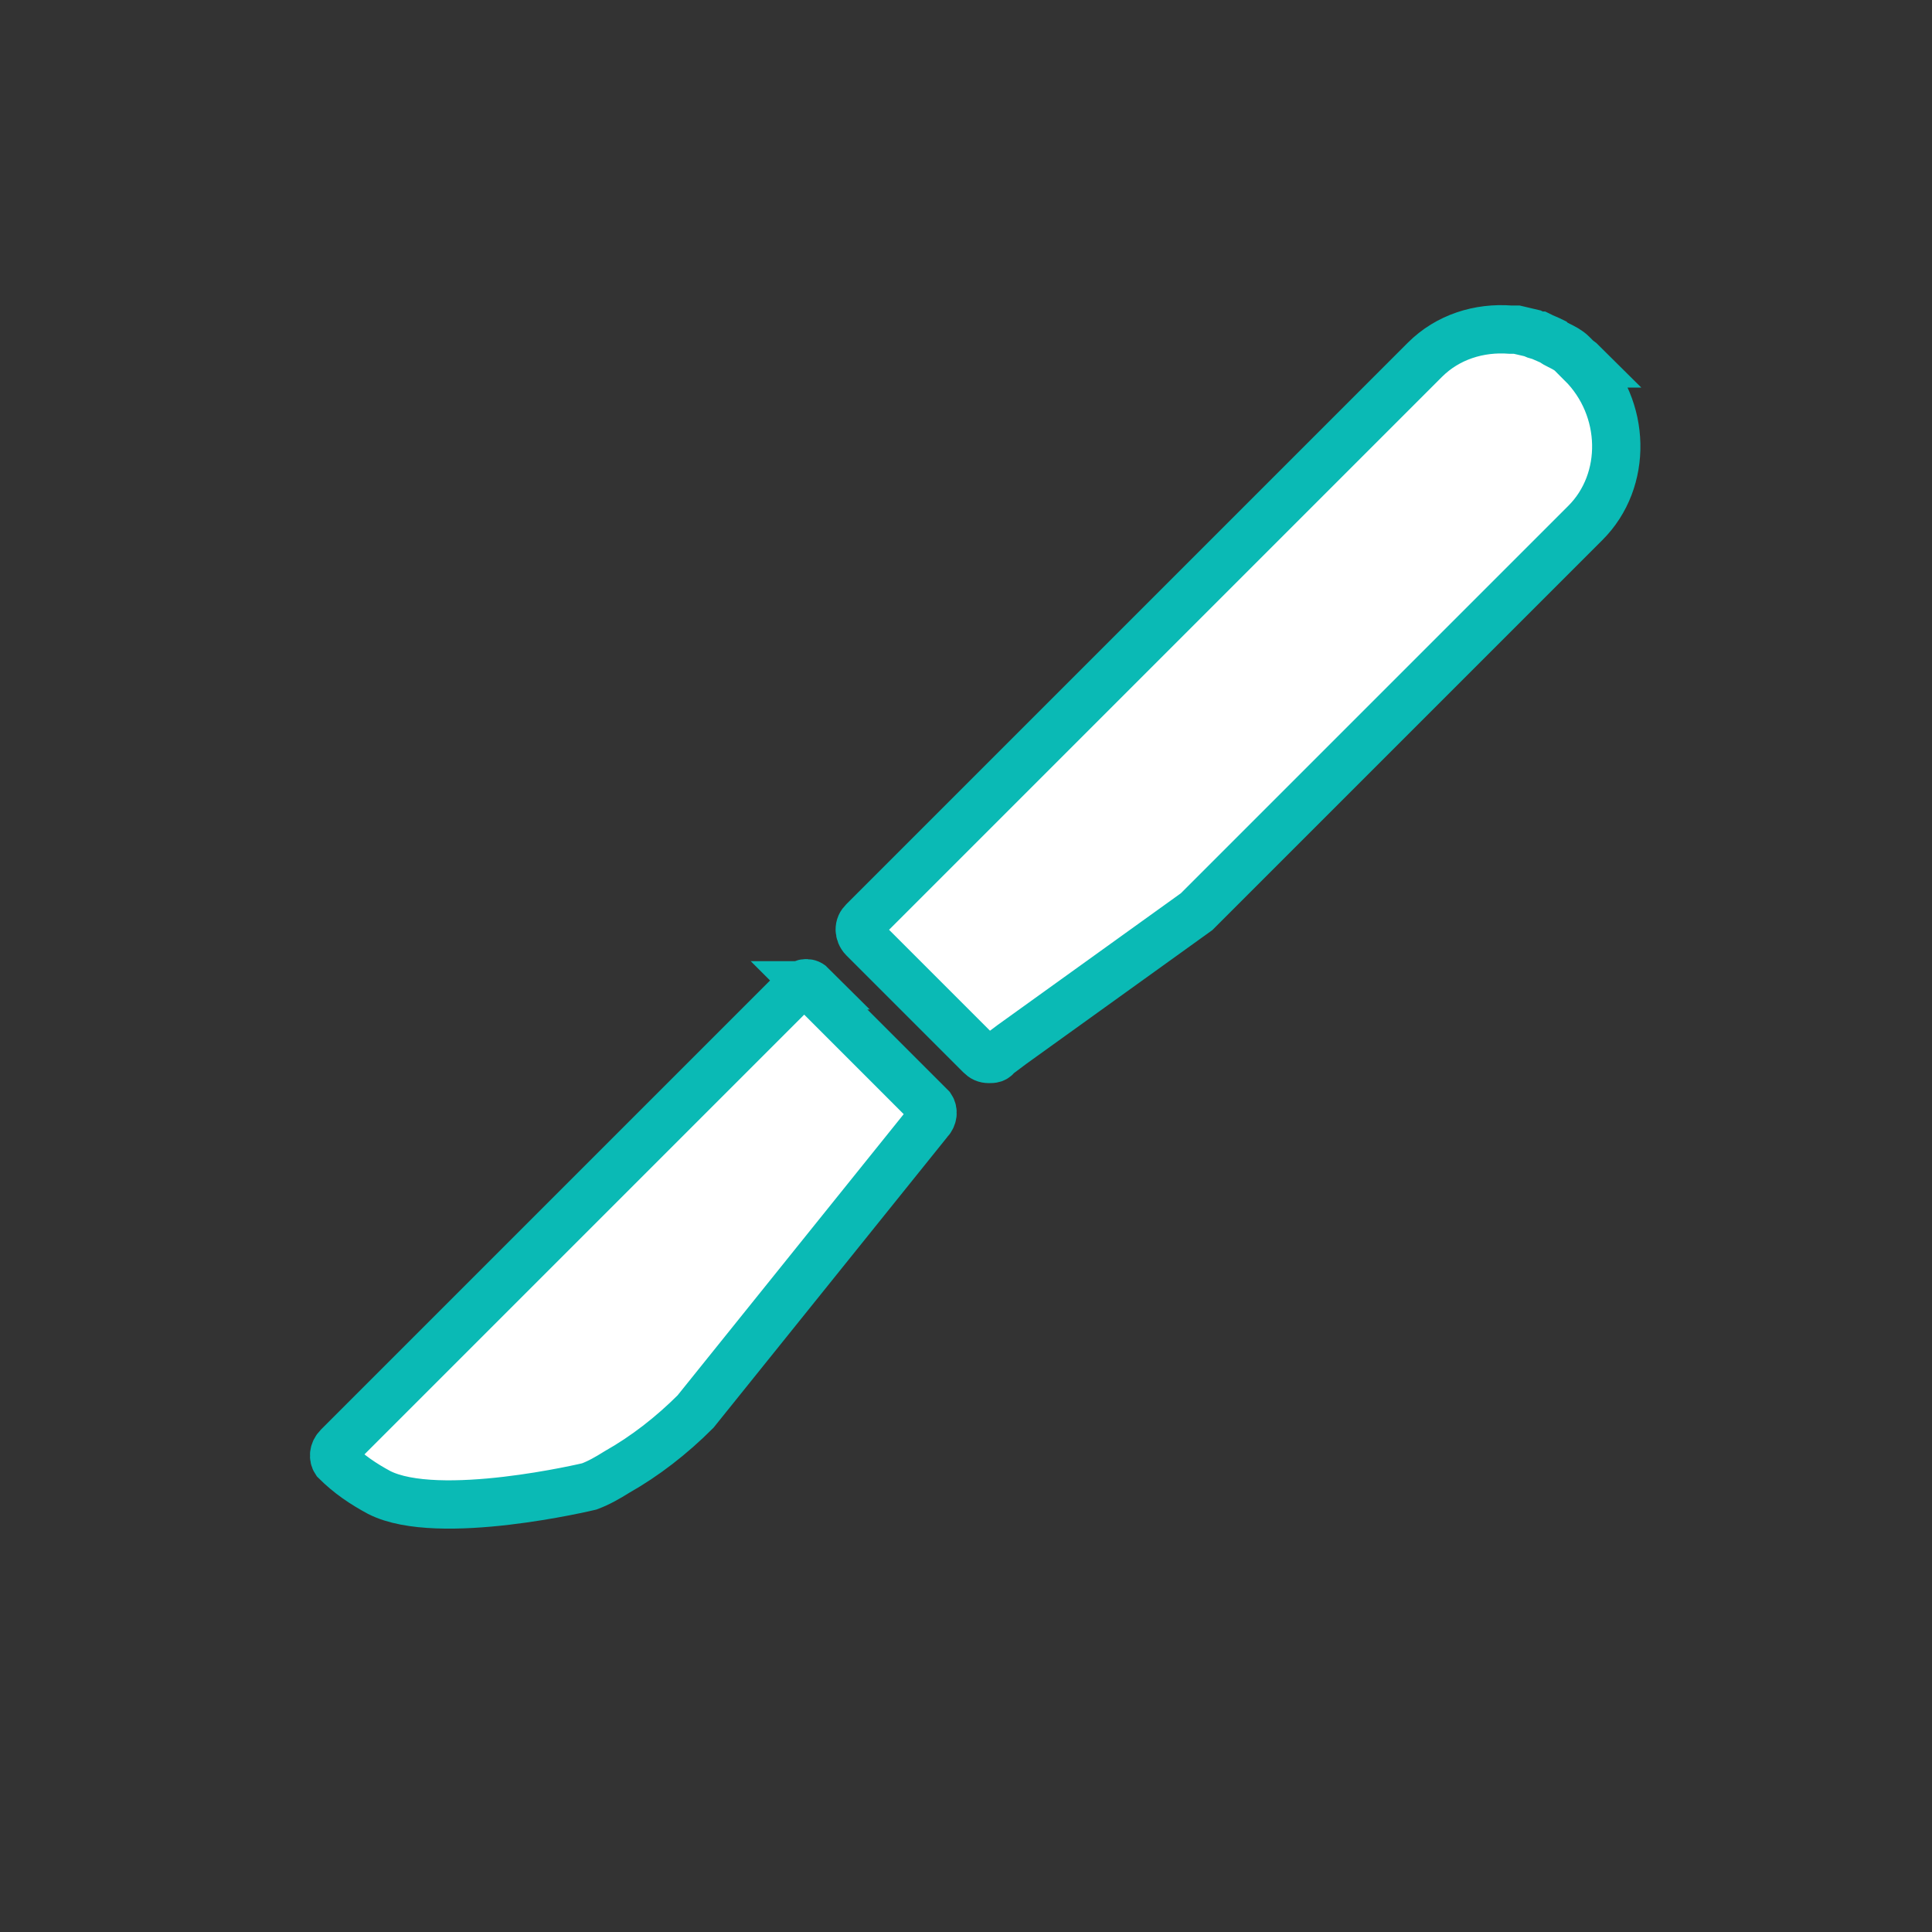 <?xml version="1.0" encoding="UTF-8"?>
<svg id="_レイヤー_1" data-name="レイヤー_1" xmlns="http://www.w3.org/2000/svg" version="1.1" viewBox="0 0 160 160">
  <rect x="0" y="0" width="160" height="160" fill="#333333" stroke="none"/>
  <!-- Generator: Adobe Illustrator 29.6.1, SVG Export Plug-In . SVG Version: 2.1.1 Build 9)  -->
  <defs>
    <style>
      .st0, .st1, .st2 {
        stroke-miterlimit: 10;
      }

      .st0, .st1, .st2, .st3 {
        stroke: #0abab5;
        stroke-width: 4px;
      }

      .st0, .st4 {
        fill: #0abab5;
      }

      .st1, .st5, .st2, .st3 {
        fill: #fff;
      }

      .st1, .st3 {
        stroke-linecap: round;
      }

      .st6 {
        fill: none;
      }

      .st3 {
        stroke-linejoin: round;
      }
    </style>
  </defs>
  <g>
    <circle class="st6" cx="80" cy="80" r="80"/>
    <g>
      <path class="st2" d="M131.1,30.1c-.2-.2-.4-.3-.5-.4-.1-.1-.3-.3-.4-.4-.3-.3-.7-.5-1.1-.7-.2-.1-.4-.2-.5-.3-.4-.2-.7-.3-1.1-.5-.2,0-.4-.1-.6-.2-.4-.1-.9-.2-1.3-.3-.1,0-.3,0-.5,0-2.6-.2-5.2.6-7.1,2.5l-46.5,46.5c-.2.2-.3.4-.3.7,0,.2.1.5.3.7l9.7,9.7c.2.2.4.3.7.3.3,0,.5,0,.7-.3l1.2-.9,15.3-11,32.2-32.2c3.5-3.5,3.4-9.5-.3-13.2Z"/>
      <path class="st2" d="M67.2,81.6c-.3-.3-.8-.2-1.2.2l-38,38c-.4.4-.4.9-.2,1.2,1.1,1.1,2.3,1.9,3.6,2.6,0,0,0,0,0,0,4.9,2.5,17.4-.5,17.4-.5.8-.3,1.5-.7,2.3-1.2,0,0,0,0,0,0,2.3-1.3,4.5-3,6.5-5l19.3-24c.4-.4.4-.9.2-1.2l-10.1-10.1Z"/>
    </g>
  </g>
  <g>
    <circle class="st6" cx="287" cy="80" r="80"/>
    <g>
      <path class="st2" d="M277.3,93.7c-7.6-6.2-24.2-4.2-24.3-4.2l-2-9.5c.6-.1,21-3,32.3,6.1"/>
      <path class="st3" d="M251,80c.6-.1,21-3,32.3,6.1"/>
      <path class="st3" d="M277.3,93.7c-7.6-6.2-24.2-4.2-24.3-4.2"/>
      <path class="st1" d="M263.9,45.1c-14.5-9.1-36.1,2.1-43.4,29.1-7.4,27,7.1,44.5,28.4,41,18-3,13.7-18.2,11.9-27-1.8-8.8.7-17.2,5.5-20.5,6.1-4.1,7.1-16.7-2.3-22.6Z"/>
      <path class="st2" d="M297.9,93.7c7.6-6.2,24.2-4.2,24.3-4.2l2-9.5c-.6-.1-21-3-32.3,6.1"/>
      <path class="st3" d="M324.2,80c-.6-.1-21-3-32.3,6.1"/>
      <path class="st3" d="M297.9,93.7c7.6-6.2,24.2-4.2,24.3-4.2"/>
      <path class="st1" d="M311.2,45.1c14.5-9.1,36.1,2.1,43.4,29.1,7.4,27-7.1,44.5-28.4,41-18-3-13.7-18.2-11.9-27,1.8-8.8-.7-17.2-5.5-20.5-6.1-4.1-7.1-16.7,2.3-22.6Z"/>
      <path class="st1" d="M244.2,106.4s11.2,0,8.1-13.8"/>
      <path class="st1" d="M332.5,105.7s12.2-2.2,13.3-13"/>
    </g>
  </g>
  <g>
    <circle class="st6" cx="701" cy="80" r="80"/>
    <path class="st4" d="M697.3,75.3l-5.7-2.9,2.9-6.7c.5-1.1,0-2.3-1-2.8l-7.9-4c-.5-.3-1.2-.3-1.7-.1l-31.6,11.5c-3.2-4.5-9.2-6.4-14.5-4.5-3.2,1.2-5.7,3.5-7.1,6.5-1.4,3-1.6,6.5-.4,9.6,1.1,2.9,3.2,5.4,6,6.8-1.2,2.9-1.3,6.1-.2,9,1.9,5.1,6.7,8.3,11.8,8.3,1.4,0,2.9-.2,4.3-.8,5.3-1.9,8.7-7.2,8.2-12.7l36.6-13.3c.8-.3,1.4-1.1,1.4-1.9,0-.9-.4-1.7-1.2-2.1Z"/>
    <path class="st5" d="M657.3,89.2c-1,.4-1.6,1.5-1.4,2.5.9,4-1.3,8.2-5.2,9.6-4.3,1.6-9-.7-10.5-4.9-.9-2.5-.5-5.3.9-7.4.4-.6.5-1.3.2-2-.2-.7-.8-1.2-1.5-1.4-2.5-.7-4.6-2.6-5.5-5.1-.8-2.1-.7-4.3.3-6.3.9-2,2.6-3.5,4.6-4.3.9-.3,1.9-.5,2.8-.5,3,0,5.9,1.7,7.3,4.5.5,1,1.7,1.4,2.7,1.1l32.4-11.8,5.2,2.6-2.9,6.7c-.5,1.1,0,2.3,1,2.8l3,1.5-33.6,12.2Z"/>
    <path class="st4" d="M762.7,65.9c-5.3-1.9-11.3,0-14.5,4.5l-36.9-13.4c-.8-.3-1.7,0-2.3.6-.6.6-.8,1.6-.4,2.4l2.7,6.2-6.6,3.3c-1,.5-1.5,1.7-1,2.8l3.3,7.7c.2.6.7,1,1.3,1.2l31.8,11.6c-.4,5.5,2.9,10.8,8.2,12.7,1.4.5,2.9.8,4.3.8,5.1,0,10-3.2,11.8-8.3,1.1-2.9,1-6.2-.2-9,2.7-1.4,4.9-3.9,6-6.8,2.4-6.5-1-13.8-7.5-16.1Z"/>
    <path class="st5" d="M766.1,80.5c-.9,2.5-3,4.4-5.5,5.1-.7.2-1.2.7-1.5,1.4-.2.7-.1,1.4.2,2,1.5,2.2,1.8,5,.9,7.4-1.6,4.3-6.3,6.5-10.5,4.9-3.9-1.4-6.1-5.5-5.2-9.6.2-1.1-.3-2.2-1.4-2.5l-32.6-11.9-2.1-5,6.6-3.3c1-.5,1.5-1.7,1-2.8l-1.5-3.5,33.8,12.3c1,.4,2.2,0,2.7-1.1,1.9-3.7,6.2-5.4,10.1-4,4.3,1.6,6.5,6.3,4.9,10.5Z"/>
  </g>
  <g>
    <circle class="st6" cx="908" cy="80" r="80"/>
    <path class="st2" d="M928,100c-.4-8.7,4.7-18.2,12.3-20.6,8.7-2.9,7,13.9,11.7,18.6,4.3,4.4,22.4,3.1,17.2,8.6-10.8,11.4-5.6,22.1-10.1,25.1-2.2,1.5-13.1-5.7-17.1-7.7-7-3.5-24.7,3.1-25.9-6.8-.7-5.9,12.3-8.2,11.9-17.2Z"/>
    <g>
      <path class="st2" d="M919.3,16.4c5.3-2.6,11,8.1,9,15.3-1.5,5.3-20.4,8.8-1.8,15.4,7.6,2.7,4.4,10.4,1.5,20.8-5,17.3-17.1.1-25.9.1-4.6,0-11.4,11.4-16.2,11-9.1-.9-15.7-12.2-11.1-25.8,1-2.9,9.8-3.4,10.3-5.6,1.3-6.4-8.3-14.9-4.3-20.6,6.4-9.1,15.7-4.8,17.2.9,7.1,27.6,14.8-8.2,21.4-11.5Z"/>
      <circle class="st0" cx="901.9" cy="51.9" r="7.2"/>
    </g>
    <circle class="st0" cx="941.7" cy="108.5" r="5.6"/>
    <g>
      <path class="st2" d="M865.4,127.5c-6.2-6.4-9.6-25.1-5.5-32,4.7-8,14.3,3.6,21,4.1,6.2.4,13.1-7,19.3-2.7,4.2,3,5.6,8,4.2,13.3s-4.3,12.3-5.4,14.4c-3.7,7-9.3,4.2-15,5-5.9.8-12.1,4.5-18.5-2.2Z"/>
      <circle class="st0" cx="877.3" cy="113" r="5.6"/>
    </g>
  </g>
  <g>
    <circle class="st6" cx="494" cy="80" r="80"/>
    <path class="st4" d="M526.1,56c-1-1.1-2-2.2-3-3.2,0,0-.1-.1-.2-.2-8.1-7.6-19.1-12-31.7-12.8-1.3,0-2.6-.1-3.8-.1-14,0-26.6,4.7-35.2,13.5-3.1,3.1-5.6,6.5-7.4,10.2-1.8,3.7-2.8,7.9-2.8,12.4,0,0,0,0,0,0,0,0,0,0,0,.1,0,0,0,.1,0,.2,0,1.4.1,2.8.3,4.2h0c0,0,0,.2,0,.2.5,2.6,1.2,5,2.6,7.1,1.1,1.6,2.6,3,4.6,4,2.9,1.5,6.7,2.4,12.1,3,3.2.3,6.9.6,11.4.7,0,0,0,0,0,0s0,0,0,0c3,0,6.3.1,10,.1,8.3,0,13.6.7,16.9,1.8,1.6.5,2.7,1.1,3.6,1.7,0,0,0,0,.1.1.4.3.8.6,1.1.9.7.7,1.1,1.5,1.6,2.4.6,1.4,1.1,3.2,2.1,5.1,1,1.9,2.6,4,5.3,5.5,2.4,1.4,5,2.1,7.5,2.1,2.3,0,4.5-.6,6.5-1.8,3-1.8,5.4-4.7,7.2-8.5,1.1-2.3,1.8-5,2.4-8,0-.2.1-.5.1-.8.3-1.7.5-3.5.6-5.4h0c0-.3,0-.4,0-.6,0-12.9-4.1-25.1-11.9-34.1Z"/>
    <path class="st5" d="M532.8,90.5c0,1.1-.1,2.1-.3,3h-3.7c-.8,0-1.5-.3-2-.8-.5-.5-.8-1.2-.8-2v-3.9c0-1.4-1.2-2.6-2.6-2.6s-2.6,1.2-2.6,2.6v3.9c0,4.4,3.6,7.9,7.9,7.9h2.8c-.7,2.8-1.8,5.1-2.9,6.8-1.1,1.6-2.3,2.7-3.6,3.5-1.3.7-2.5,1.1-3.9,1.1-1.5,0-3.2-.4-4.9-1.4-1.1-.6-1.8-1.2-2.3-1.9-1-1.1-1.5-2.5-2.1-4.3-.5-1.3-1.1-2.8-2.1-4.4-.5-.8-1.2-1.6-2-2.3v-9.8c0-1.4-1.2-2.6-2.6-2.6s-2.6,1.2-2.6,2.6v6.8c-1.3-.5-2.8-.9-4.6-1.3-3.8-.7-8.6-1.2-14.9-1.2s-5.1,0-7.4,0v-7.8c0-1.4-1.2-2.6-2.6-2.6s-2.6,1.2-2.6,2.6v7.6c-2.4,0-4.6-.2-6.5-.4-3.6-.3-6.4-.8-8.6-1.3-1.6-.4-2.8-.9-3.7-1.4-1.4-.8-2.1-1.6-2.8-2.7-.6-1.1-1.1-2.6-1.4-4.5,0-.4,0-.7-.1-1.1h8.4c5.2,0,9.4-4.2,9.4-9.4v-4.1c0-1.4-1.2-2.6-2.6-2.6s-2.6,1.2-2.6,2.6v4.1c0,1.2-.5,2.2-1.2,3-.8.8-1.8,1.2-3,1.2h-8.4c.3-2.8,1-5.3,2.1-7.8,1.5-3.1,3.6-6,6.4-8.8,3.5-3.6,7.9-6.4,12.8-8.5v5.1c0,2.2.8,4.5,2.3,6.4.8,1,1.7,1.8,2.9,2.4,1.2.6,2.5,1,4,1h8.3c1.4,0,2.6-1.2,2.6-2.6s-1.2-2.6-2.6-2.6h-8.3c-.6,0-1.1-.1-1.5-.4-.7-.4-1.3-1-1.8-1.9-.4-.8-.7-1.8-.7-2.4v-6.9c4.2-1.2,8.8-1.8,13.6-1.8,1.2,0,2.3,0,3.5.1,11.2.7,20.6,4.4,27.7,10.7v19.3c0,1.4,1.2,2.6,2.6,2.6s2.6-1.2,2.6-2.6v-13.7c5.8,7.7,9.1,17.9,9.1,28.7,0,.1,0,.3,0,.4Z"/>
    <path class="st4" d="M502.5,58.3c-1.4,0-2.6,1.2-2.6,2.6v8.3c0,1.8-1.5,3.3-3.3,3.3h-9.2c-1.4,0-2.6,1.2-2.6,2.6s1.2,2.6,2.6,2.6h9.2c4.7,0,8.4-3.8,8.4-8.4v-8.3c0-1.4-1.2-2.6-2.6-2.6Z"/>
  </g>
  <g>
    <circle class="st6" cx="1115" cy="80" r="80"/>
    <g>
      <g>
        <path class="st4" d="M1114.2,109.5c-10.5,0-18.4-9.2-18.4-17.4s.7-3.1,1.9-4.3c4.3-4.1,14.9-3.8,16.5-3.7,1.6,0,12.3-.4,16.5,3.7,1.2,1.2,1.9,2.7,1.9,4.3,0,8.2-7.9,17.4-18.4,17.4Z"/>
        <path class="st5" d="M1112.5,87.9c-4.2,0-10.1.7-12.2,2.7-.5.5-.7.9-.7,1.5,0,5.5,5.7,13.5,14.6,13.5s14.6-8,14.6-13.5-.2-1.1-.7-1.5c-2.4-2.3-9.8-2.8-13.8-2.6h0s0,0,0,0c-.5,0-1,0-1.6,0Z"/>
        <g>
          <path class="st4" d="M1100.2,122.7c-8.6,0-15.6-7-15.6-15.6s.9-1.9,1.9-1.9,1.9.9,1.9,1.9c0,6.5,5.3,11.7,11.7,11.7s11.7-5.3,11.7-11.7.9-1.9,1.9-1.9,1.9.9,1.9,1.9c0,8.6-7,15.6-15.5,15.6Z"/>
          <path class="st4" d="M1128.2,122.7c-8.6,0-15.6-7-15.6-15.6s.9-1.9,1.9-1.9,1.9.9,1.9,1.9c0,6.5,5.3,11.7,11.7,11.7s11.7-5.3,11.7-11.7.9-1.9,1.9-1.9,1.9.9,1.9,1.9c0,8.6-7,15.6-15.6,15.6Z"/>
        </g>
      </g>
      <g>
        <g>
          <circle class="st4" cx="1148.3" cy="69" r="9"/>
          <path class="st4" d="M1155.1,69.9c-1.1,0-1.9-.9-1.9-1.9s.8-1.9,1.9-1.9c.1,0,2.9-.1,4.3-2.9.5-.9,1.6-1.3,2.6-.9.9.5,1.3,1.6.9,2.6-2.5,5-7.5,5.1-7.7,5.1Z"/>
        </g>
        <g>
          <circle class="st4" cx="1080.1" cy="69" r="9"/>
          <path class="st4" d="M1073.3,69.9c-.2,0-5.2,0-7.7-5.1-.5-.9,0-2.1.9-2.6.9-.5,2.1,0,2.6.9,1.4,2.8,4.2,2.9,4.3,2.9,1,0,1.9.9,1.9,1.9s-.8,1.9-1.9,1.9Z"/>
        </g>
      </g>
    </g>
  </g>
  <g>
    <path class="st5" d="M1352.9,115.1l-.3-1.8c-1.4-8.7-3.9-14.1-7.9-17.7-4.9-4.3-12.2-5.7-22.3-4.3-2,.3-4,.7-6.1,1.2-3.1-3.1-7.3-5-12-5-9.3,0-16.8,7.6-16.8,16.8s0,1.9.3,2.9c-7.7,6.3-12,12.9-12,18.4s2.3,5.5,5.2,5.5h59.5c3.6,0,7-1.6,9.4-4.5,2.1-2.5,3.3-5.7,3.3-9,4.1.9,7.1,4.5,7.1,9.1s-4.2,9.3-9.3,9.3h-23.3v2.5h23.3c6.5,0,11.8-5.3,11.8-11.8s-4.2-10.9-9.8-11.7Z"/>
    <path class="st5" d="M1371.4,53.3c-.2-.3-.6-.5-1-.5,0,0-7.8-.4-15.9-1.6,4.4-3.2,7.2-6.2,7.5-6.5.3-.3.4-.8.3-1.2-.1-.4-.4-.8-.8-.9l-42.8-14.7c-1.9-2.3-3.8-4.8-5.5-7.3-3.4-4.8-9.8-6.1-14.9-3.1l-6.8,4-10.5,5.7c-.5.2-.7.7-.7,1.3,0,.5.4,1,.9,1.1l9.9,3.4c2.2,23.5,15.5,33,23.9,36.7,1.8.8,3.7,1.4,5.5,2l-1.5,6.5-8.1.6.2,2.6,9.1-.7c.6,0,1-.5,1.2-1l1.7-7.4c1.4.3,2.7.5,4.1.6l-1.7,8.6-8.1.6.2,2.6,9.1-.7c.6,0,1.1-.5,1.2-1l2-9.9c6,.2,11.2-1.1,14.3-3.4l9.7,9c.2.2.6.4.9.4s.2,0,.2,0c.5,0,4.5-1.1,5.4-9.3.5-.1,1.1-.3,1.6-.5,2.4-1.1,3.8-3.6,4.4-7.3.2,0,.3-.2.5-.3,4.1-2.4,4.9-7.1,4.9-7.3,0-.4,0-.7-.3-1Z"/>
    <circle class="st6" cx="1322" cy="80" r="80"/>
    <g>
      <path class="st4" d="M1371.4,53.3c-.2-.3-.6-.5-1-.5,0,0-7.8-.4-15.9-1.6,4.4-3.2,7.2-6.2,7.5-6.5.3-.3.4-.8.3-1.2-.1-.4-.4-.8-.8-.9l-42.8-14.7c-1.9-2.3-3.8-4.8-5.5-7.3-3.4-4.8-9.8-6.1-14.9-3.1l-6.8,4-10.5,5.7c-.5.2-.7.7-.7,1.3,0,.5.4,1,.9,1.1l9.9,3.4c2.2,23.5,15.5,33,23.9,36.7,1.8.8,3.7,1.4,5.5,2l-1.5,6.5-8.1.6.2,2.6,9.1-.7c.6,0,1-.5,1.2-1l1.7-7.4c1.4.3,2.7.5,4.1.6l-1.7,8.6-8.1.6.2,2.6,9.1-.7c.6,0,1.1-.5,1.2-1l2-9.9c6,.2,11.2-1.1,14.3-3.4l9.7,9c.2.2.6.4.9.4s.2,0,.2,0c.5,0,4.5-1.1,5.4-9.3.5-.1,1.1-.3,1.6-.5,2.4-1.1,3.8-3.6,4.4-7.3.2,0,.3-.2.5-.3,4.1-2.4,4.9-7.1,4.9-7.3,0-.4,0-.7-.3-1ZM1285,28.2l5.9-3.2c0,1.8,0,3.6.1,5.3l-6-2.1ZM1365.4,59.4c-2.4,1.4-5.7,1.4-9.8,0l-.9,2.5c2.4.9,4.6,1.3,6.5,1.3s1.4,0,2.1-.2c-.5,2-1.4,3.3-2.7,3.9-2.6,1.2-6.4-.6-7.7-1.4l-1.4,2.2c.2.1,2.9,1.8,6,2.1-.5,4.2-2,5.8-2.8,6.4l-9.9-9.2c-.5-.5-1.3-.5-1.8,0-3.5,3.5-15.2,5.6-27.1.4-8.9-3.9-23.5-14.8-22.6-43.9l6.2-3.7c3.9-2.3,8.8-1.3,11.4,2.4,1.9,2.6,3.9,5.2,5.9,7.7.2.2.4.3.6.4l41.1,14.1c-4.2,3.9-16.9,14.5-29.9,12.9-8-.9-14.9-6.4-20.5-16.1l-2.3,1.3c6,10.5,13.5,16.3,22.4,17.4,8.5,1,16.7-2.6,22.9-6.5,6.9,1.1,14.1,1.7,17.3,1.9-.5,1.2-1.4,3-3.3,4Z"/>
      <path class="st4" d="M1300.5,23.8c-1.3-.3-2.6.5-2.9,1.8-.3,1.3.5,2.6,1.8,2.9,1.3.3,2.6-.5,2.9-1.8.3-1.3-.5-2.6-1.8-2.9Z"/>
    </g>
    <g>
      <path class="st4" d="M1352.9,115.1l-.3-1.8c-1.4-8.7-3.9-14.1-7.9-17.7-4.9-4.3-12.2-5.7-22.3-4.3-2,.3-4,.7-6.1,1.2-3.1-3.1-7.3-5-12-5-9.3,0-16.8,7.6-16.8,16.8s0,1.9.3,2.9c-7.7,6.3-12,12.9-12,18.4s2.3,5.5,5.2,5.5h59.5c3.6,0,7-1.6,9.4-4.5,2.1-2.5,3.3-5.7,3.3-9,4.1.9,7.1,4.5,7.1,9.1s-4.2,9.3-9.3,9.3h-23.3v2.5h23.3c6.5,0,11.8-5.3,11.8-11.8s-4.2-10.9-9.8-11.7ZM1347.9,125c-2,2.3-4.6,3.6-7.5,3.6h-59.5c-1.5,0-2.7-1.3-2.7-3,0-4.5,3.7-10.2,10.2-15.7.3.8.6,1.6,1,2.3l2.2-1.2c-1.1-2.1-1.7-4.4-1.7-6.7,0-7.9,6.4-14.3,14.3-14.3s14.3,6.4,14.3,14.3-.6,4.6-1.7,6.7l2.2,1.2c1.3-2.4,1.9-5.1,1.9-7.9s-1.1-7-3.1-9.7c1.6-.4,3.1-.7,4.7-.9,2.5-.3,4.7-.5,6.8-.5,14.2,0,18.6,7.9,20.7,20.5l.3,1.9c.6,3.4-.4,6.8-2.5,9.4Z"/>
      <circle class="st4" cx="1290.9" cy="121.5" r="3.3" transform="translate(6.6 299.8) rotate(-13.3)"/>
      <path class="st4" d="M1304.2,96.5c-5.1,0-9.2,4.1-9.2,9.2s0,.5,0,.8h2.5c0-.2,0-.5,0-.8,0-3.7,3-6.7,6.7-6.7s6.7,3,6.7,6.7,0,.5,0,.8h2.5c0-.3,0-.5,0-.8,0-5.1-4.1-9.2-9.2-9.2Z"/>
    </g>
  </g>
</svg>